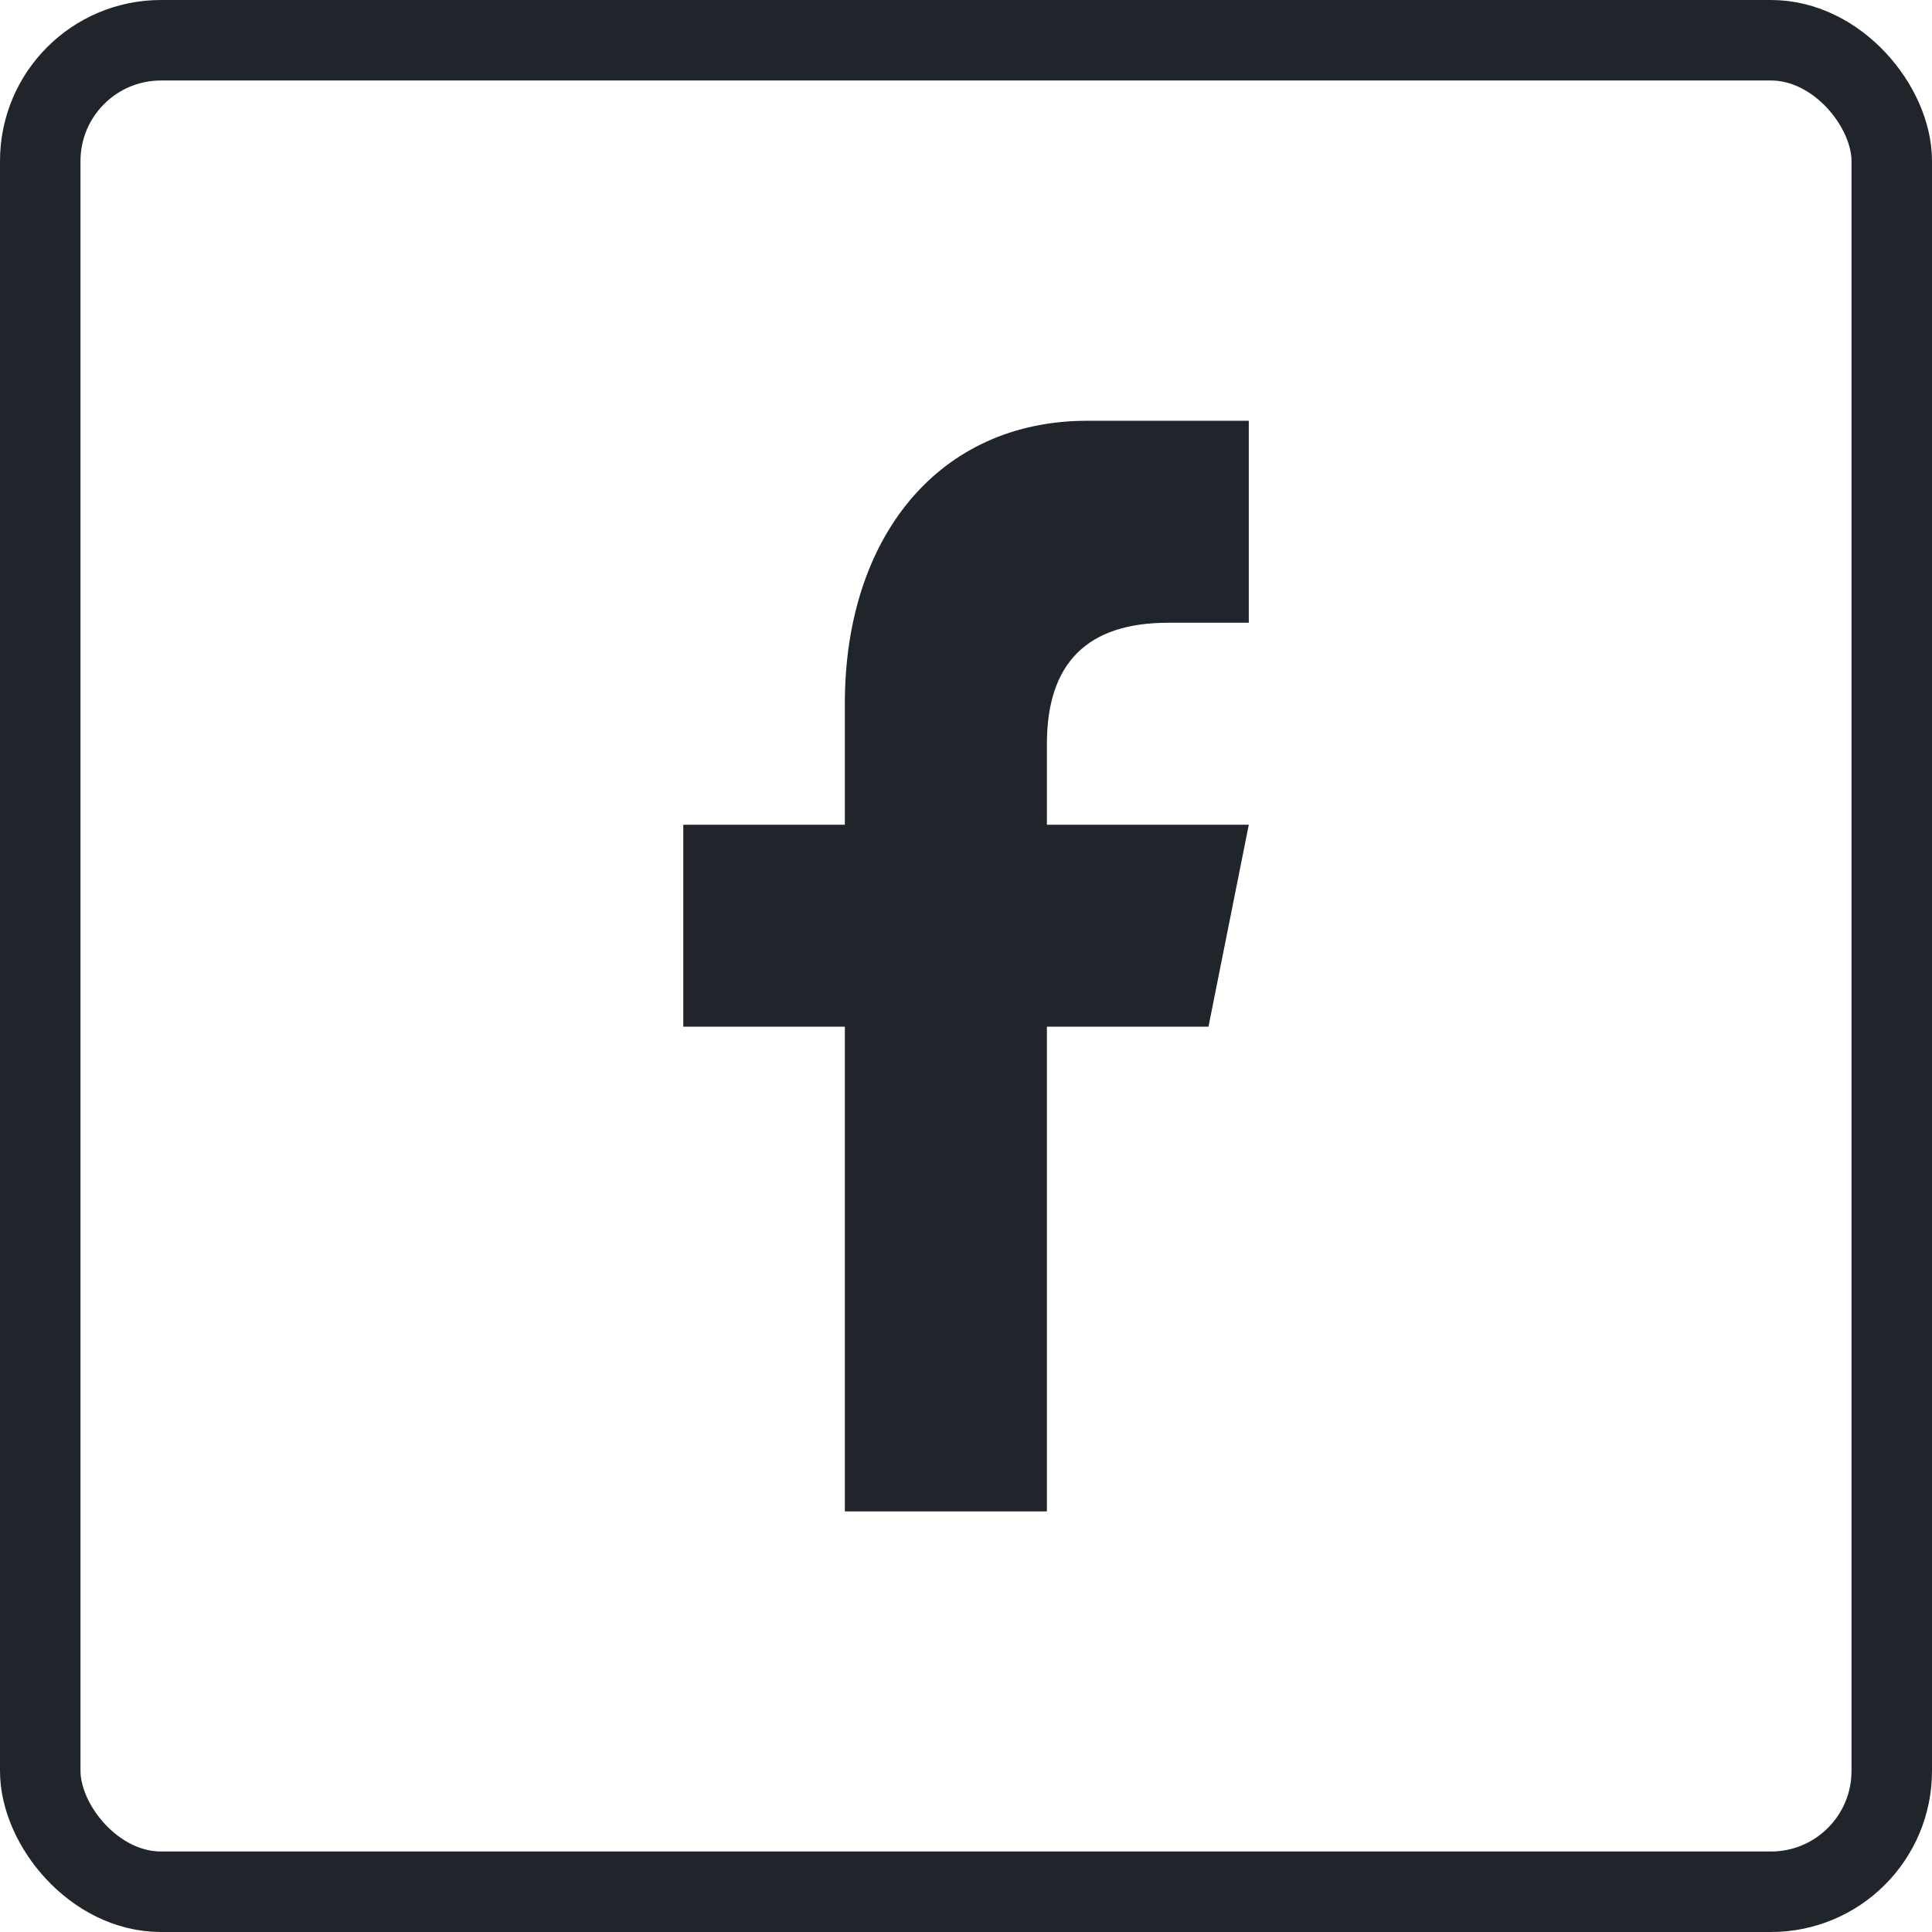 <svg width="24" height="24" viewBox="0 0 24 24" fill="none" xmlns="http://www.w3.org/2000/svg">
<path d="M13.005 18.775V12.754H15.012L15.513 10.245H13.005V9.241C13.005 8.237 13.507 7.736 14.51 7.736H15.513V5.227C15.012 5.227 14.389 5.227 13.506 5.227C11.662 5.227 10.495 6.672 10.495 8.739V10.245H8.488V12.754H10.495V18.775L13.005 18.775Z" fill="#20252B"/>
<rect x="0.5" y="0.5" width="23" height="23" rx="1.5" stroke="#20252B"/>
</svg>

